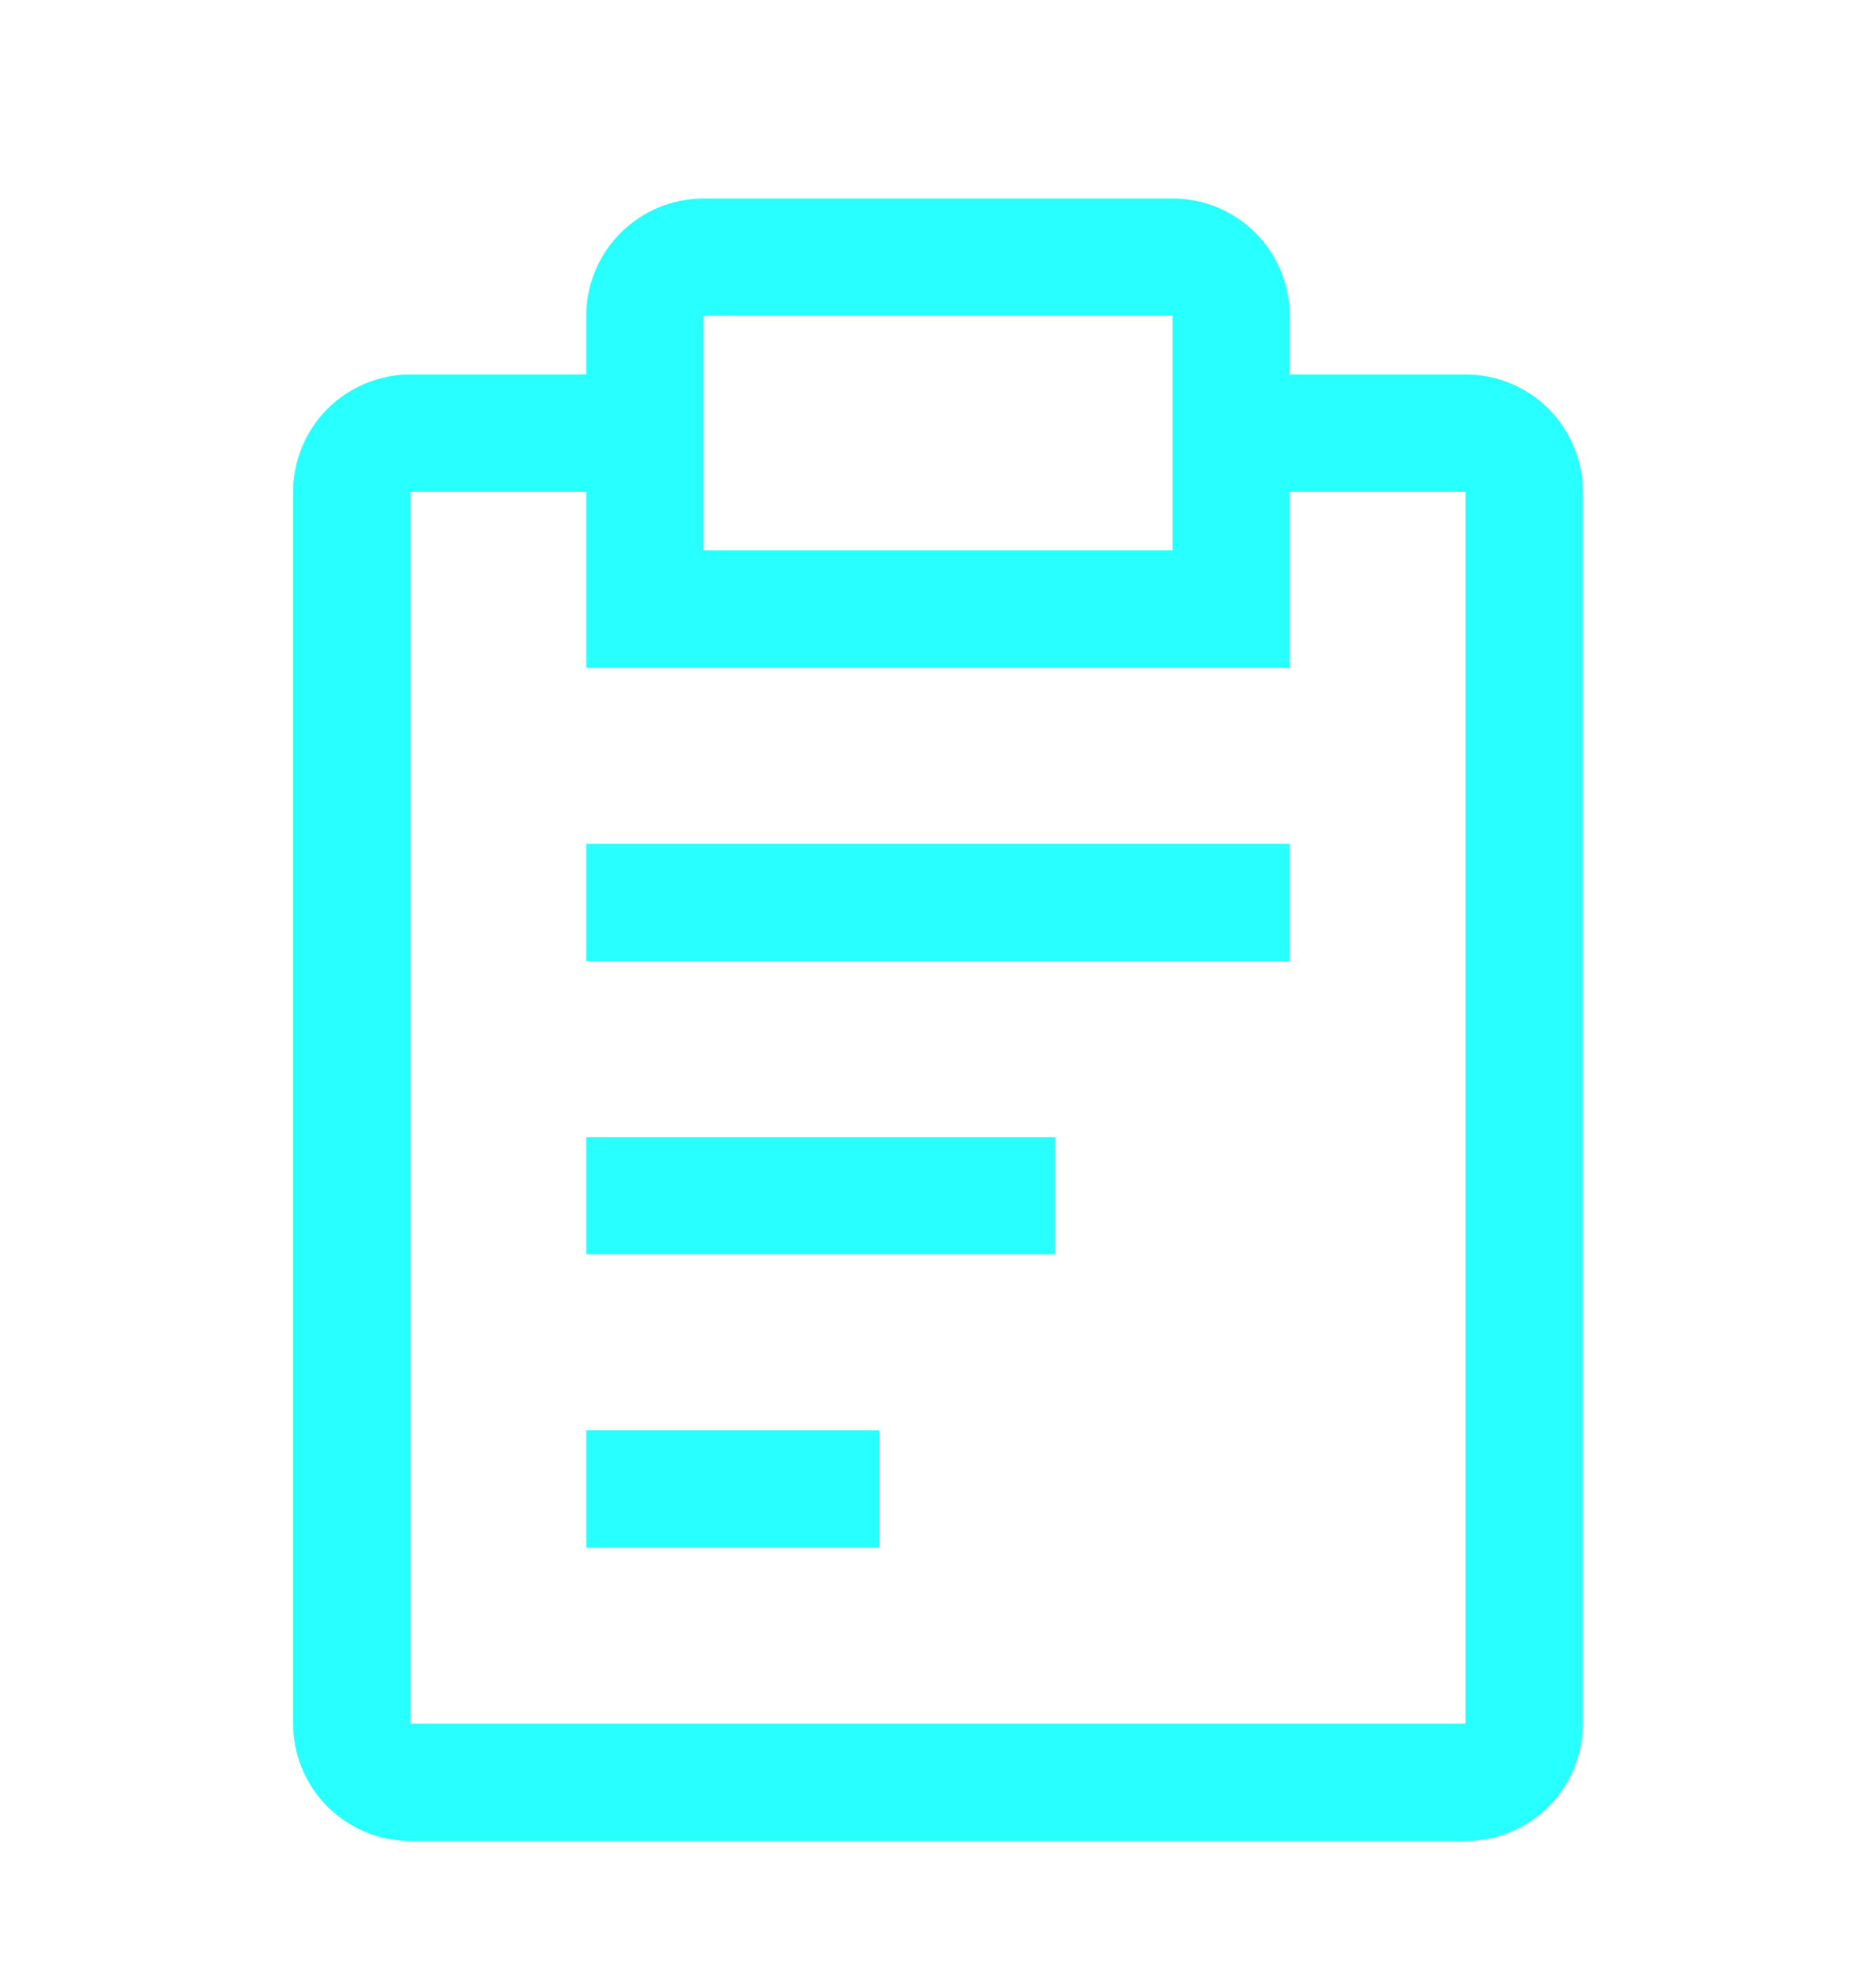 <svg width="20" height="21" viewBox="0 0 20 21" fill="none" xmlns="http://www.w3.org/2000/svg">
<path d="M12.5 2.115C12.832 2.115 13.149 2.247 13.384 2.481C13.618 2.716 13.75 3.034 13.75 3.365V3.99H15.625C15.957 3.99 16.274 4.122 16.509 4.356C16.743 4.591 16.875 4.909 16.875 5.24V18.365C16.875 18.697 16.743 19.015 16.509 19.249C16.274 19.483 15.957 19.615 15.625 19.615H4.375C4.043 19.615 3.726 19.483 3.491 19.249C3.257 19.015 3.125 18.697 3.125 18.365V5.24C3.125 4.909 3.257 4.591 3.491 4.356C3.726 4.122 4.043 3.99 4.375 3.99H6.25V3.365C6.25 3.034 6.382 2.716 6.616 2.481C6.851 2.247 7.168 2.115 7.5 2.115H12.5ZM4.375 5.24V18.365H15.625V5.24H13.75V7.115H6.25V5.24H4.375ZM9.375 16.49H6.25V15.24H9.375V16.49ZM11.25 13.365H6.25V12.115H11.25V13.365ZM13.75 10.24H6.25V8.99H13.75V10.24ZM7.5 3.365V5.865H12.5V3.365H7.5Z" fill="#28FFFF"/>
</svg>
